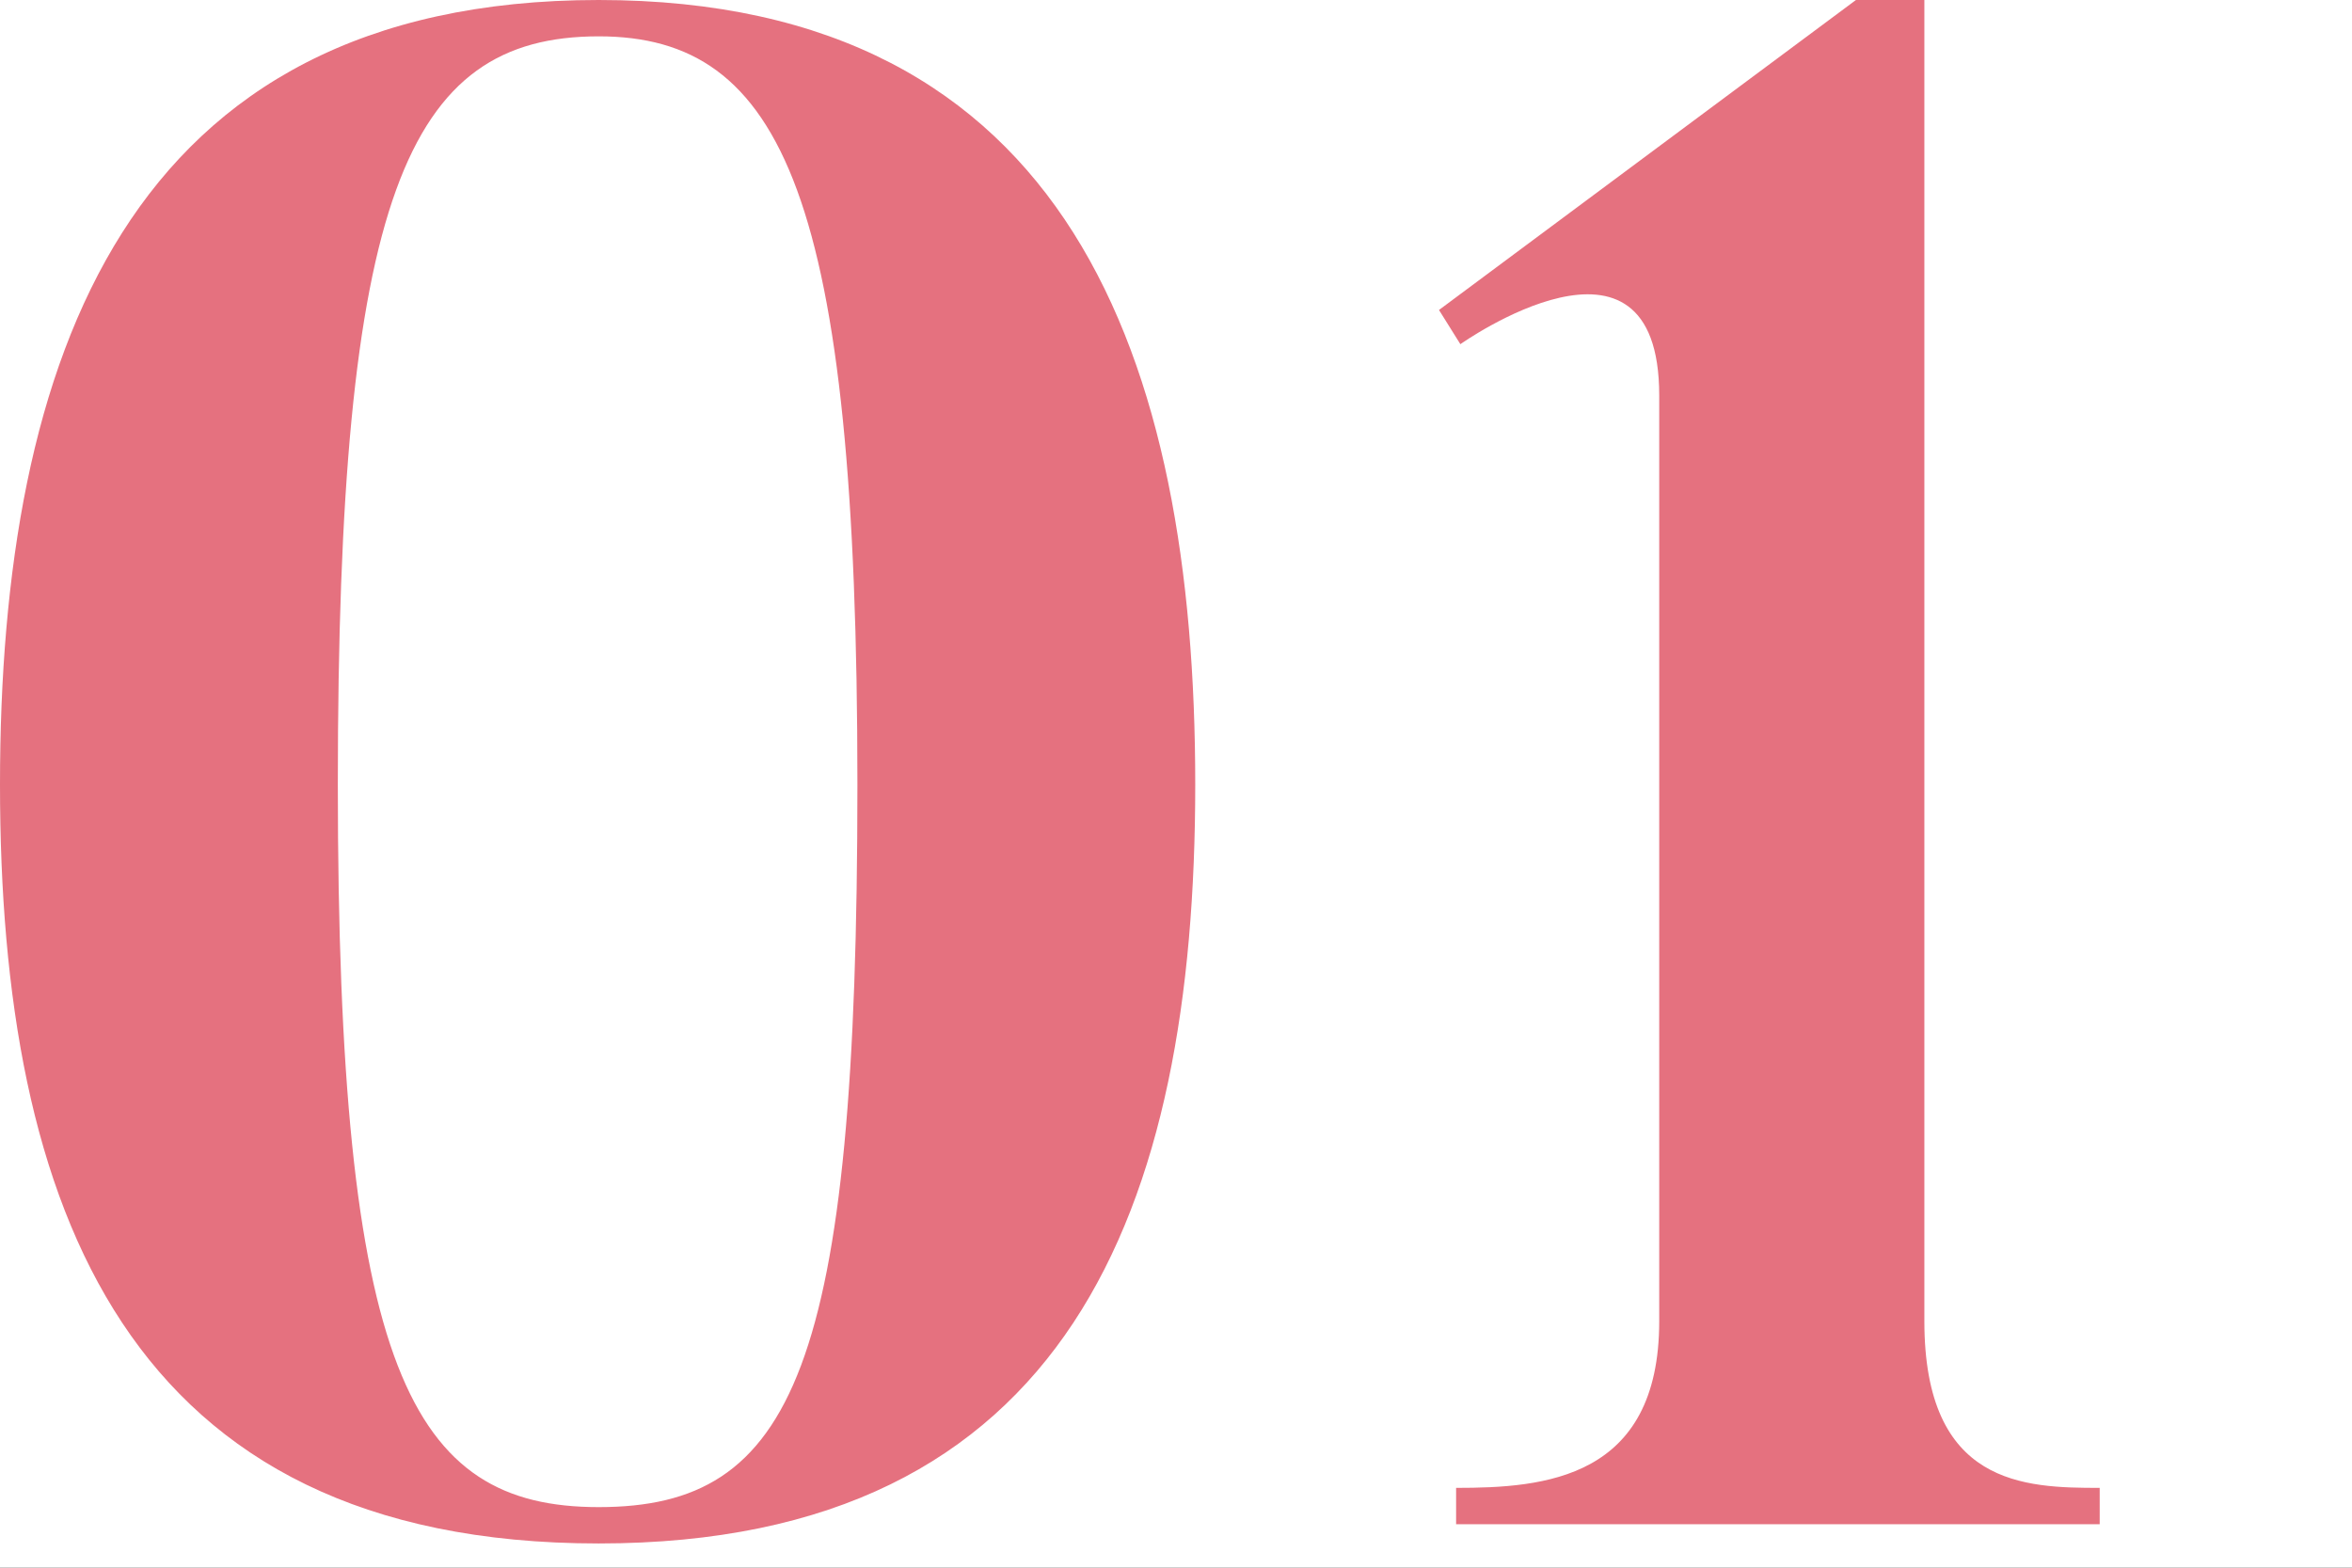 <?xml version="1.0" encoding="UTF-8"?> <svg xmlns="http://www.w3.org/2000/svg" xmlns:xlink="http://www.w3.org/1999/xlink" width="66" height="44" viewBox="0 0 66 44"><rect x="0" y="0" width="66" height="44" fill="#333333" stroke="none"/><defs><clipPath id="clip-review_num01"><rect width="66" height="44"></rect></clipPath></defs><g id="review_num01" clip-path="url(#clip-review_num01)"><rect width="66" height="44" fill="#fff"></rect><path id="パス_1" data-name="パス 1" d="M18.84-42.78c-13.26,0-16.8,10.08-16.8,22.02C2.04-8.88,5.58.54,18.84.54c13.2,0,16.74-9.42,16.74-21.3C35.58-32.7,32.04-42.78,18.84-42.78Zm0,42.3c-5.28,0-7.32-3.84-7.32-20.28,0-16.5,1.92-21,7.32-21,5.16,0,7.26,4.5,7.26,21C26.1-4.32,24.3-.48,18.84-.48ZM56.04-5.7V-42.78H54.12l-11.7,8.7.6.96s5.58-3.96,5.58,1.44V-5.7c0,4.44-3.24,4.68-5.7,4.68V0H60.96V-1.02C58.86-1.02,56.04-1.08,56.04-5.7Z" transform="translate(-2.04 42.78)" fill="#e5717f"></path></g></svg> 